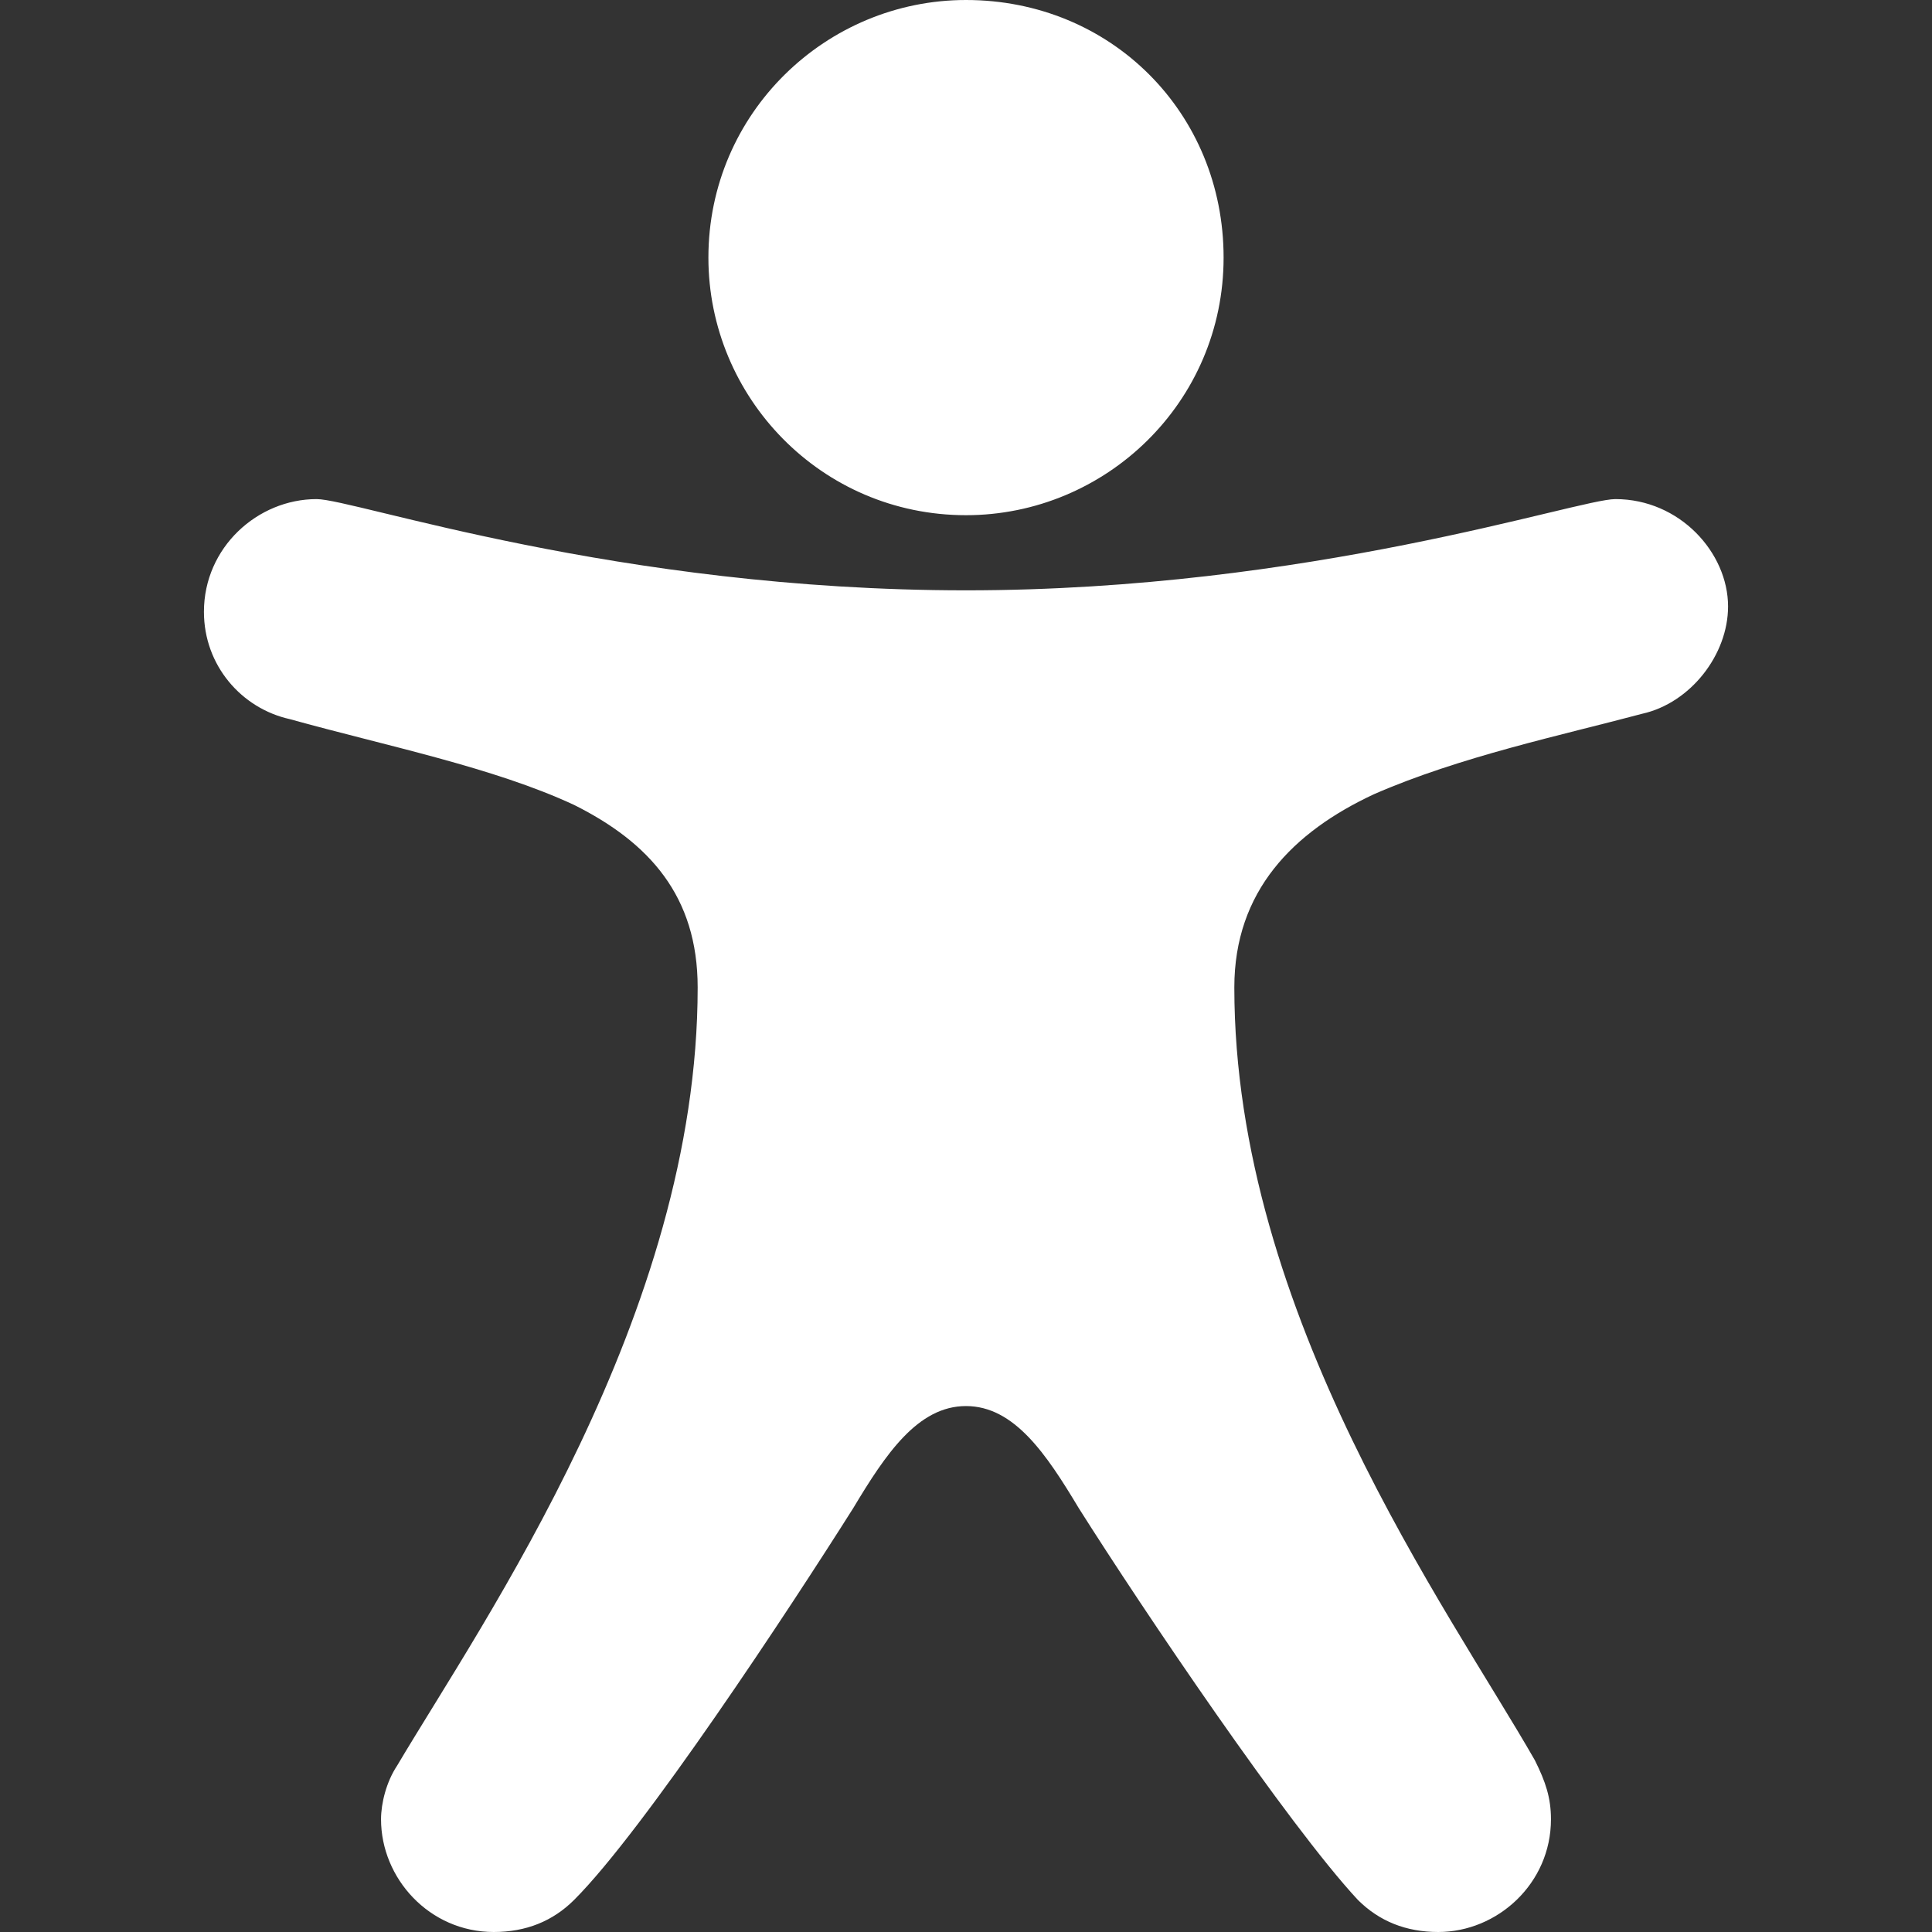 <?xml version="1.0" encoding="utf-8"?>
<!-- Generator: Adobe Illustrator 28.0.0, SVG Export Plug-In . SVG Version: 6.00 Build 0)  -->
<svg version="1.1" id="Laag_1" xmlns="http://www.w3.org/2000/svg" xmlns:xlink="http://www.w3.org/1999/xlink" x="0px" y="0px"
	 viewBox="0 0 36 36" style="enable-background:new 0 0 36 36;" xml:space="preserve">
<rect x="0" y="0" width="36" height="36" fill="#333333" stroke="none"/>
<style type="text/css">
	.st0{fill:#FFFFFF;}
</style>
<g>
	<path class="st0" d="M30.1,9.3c-0.7,0-5.7,1.7-12.1,1.7c-6.5,0-11.4-1.7-12.1-1.7c-1.1,0-2.1,0.9-2.1,2.1c0,1,0.7,1.8,1.6,2
		c1.8,0.5,3.8,0.9,5.3,1.6c1.4,0.7,2.3,1.7,2.3,3.4c0,6.1-4,11.8-5.6,14.5c0,0,0,0,0,0c-0.2,0.3-0.3,0.7-0.3,1
		c0,1.1,0.9,2.1,2.1,2.1c0.6,0,1.1-0.2,1.5-0.6c1.3-1.3,4-5.4,5.2-7.3c0.6-1,1.2-1.9,2.1-1.9c0.9,0,1.5,0.9,2.1,1.9
		c1.2,1.9,3.9,5.9,5.2,7.3c0.4,0.4,0.9,0.6,1.5,0.6c1.1,0,2.1-0.9,2.1-2.1c0-0.4-0.1-0.7-0.3-1.1c0,0,0,0,0,0
		c-1.6-2.8-5.6-8.3-5.6-14.4c0-1.8,1.1-2.9,2.6-3.6c1.6-0.7,3.5-1.1,5-1.5c0.9-0.2,1.6-1.1,1.6-2C32.2,10.3,31.3,9.3,30.1,9.3z
		 M18,0c-2.6,0-4.8,2.1-4.8,4.8c0,2.6,2.1,4.8,4.8,4.8c2.6,0,4.8-2.1,4.8-4.8C22.8,2.1,20.7,0,18,0z"/>
</g>
</svg>
